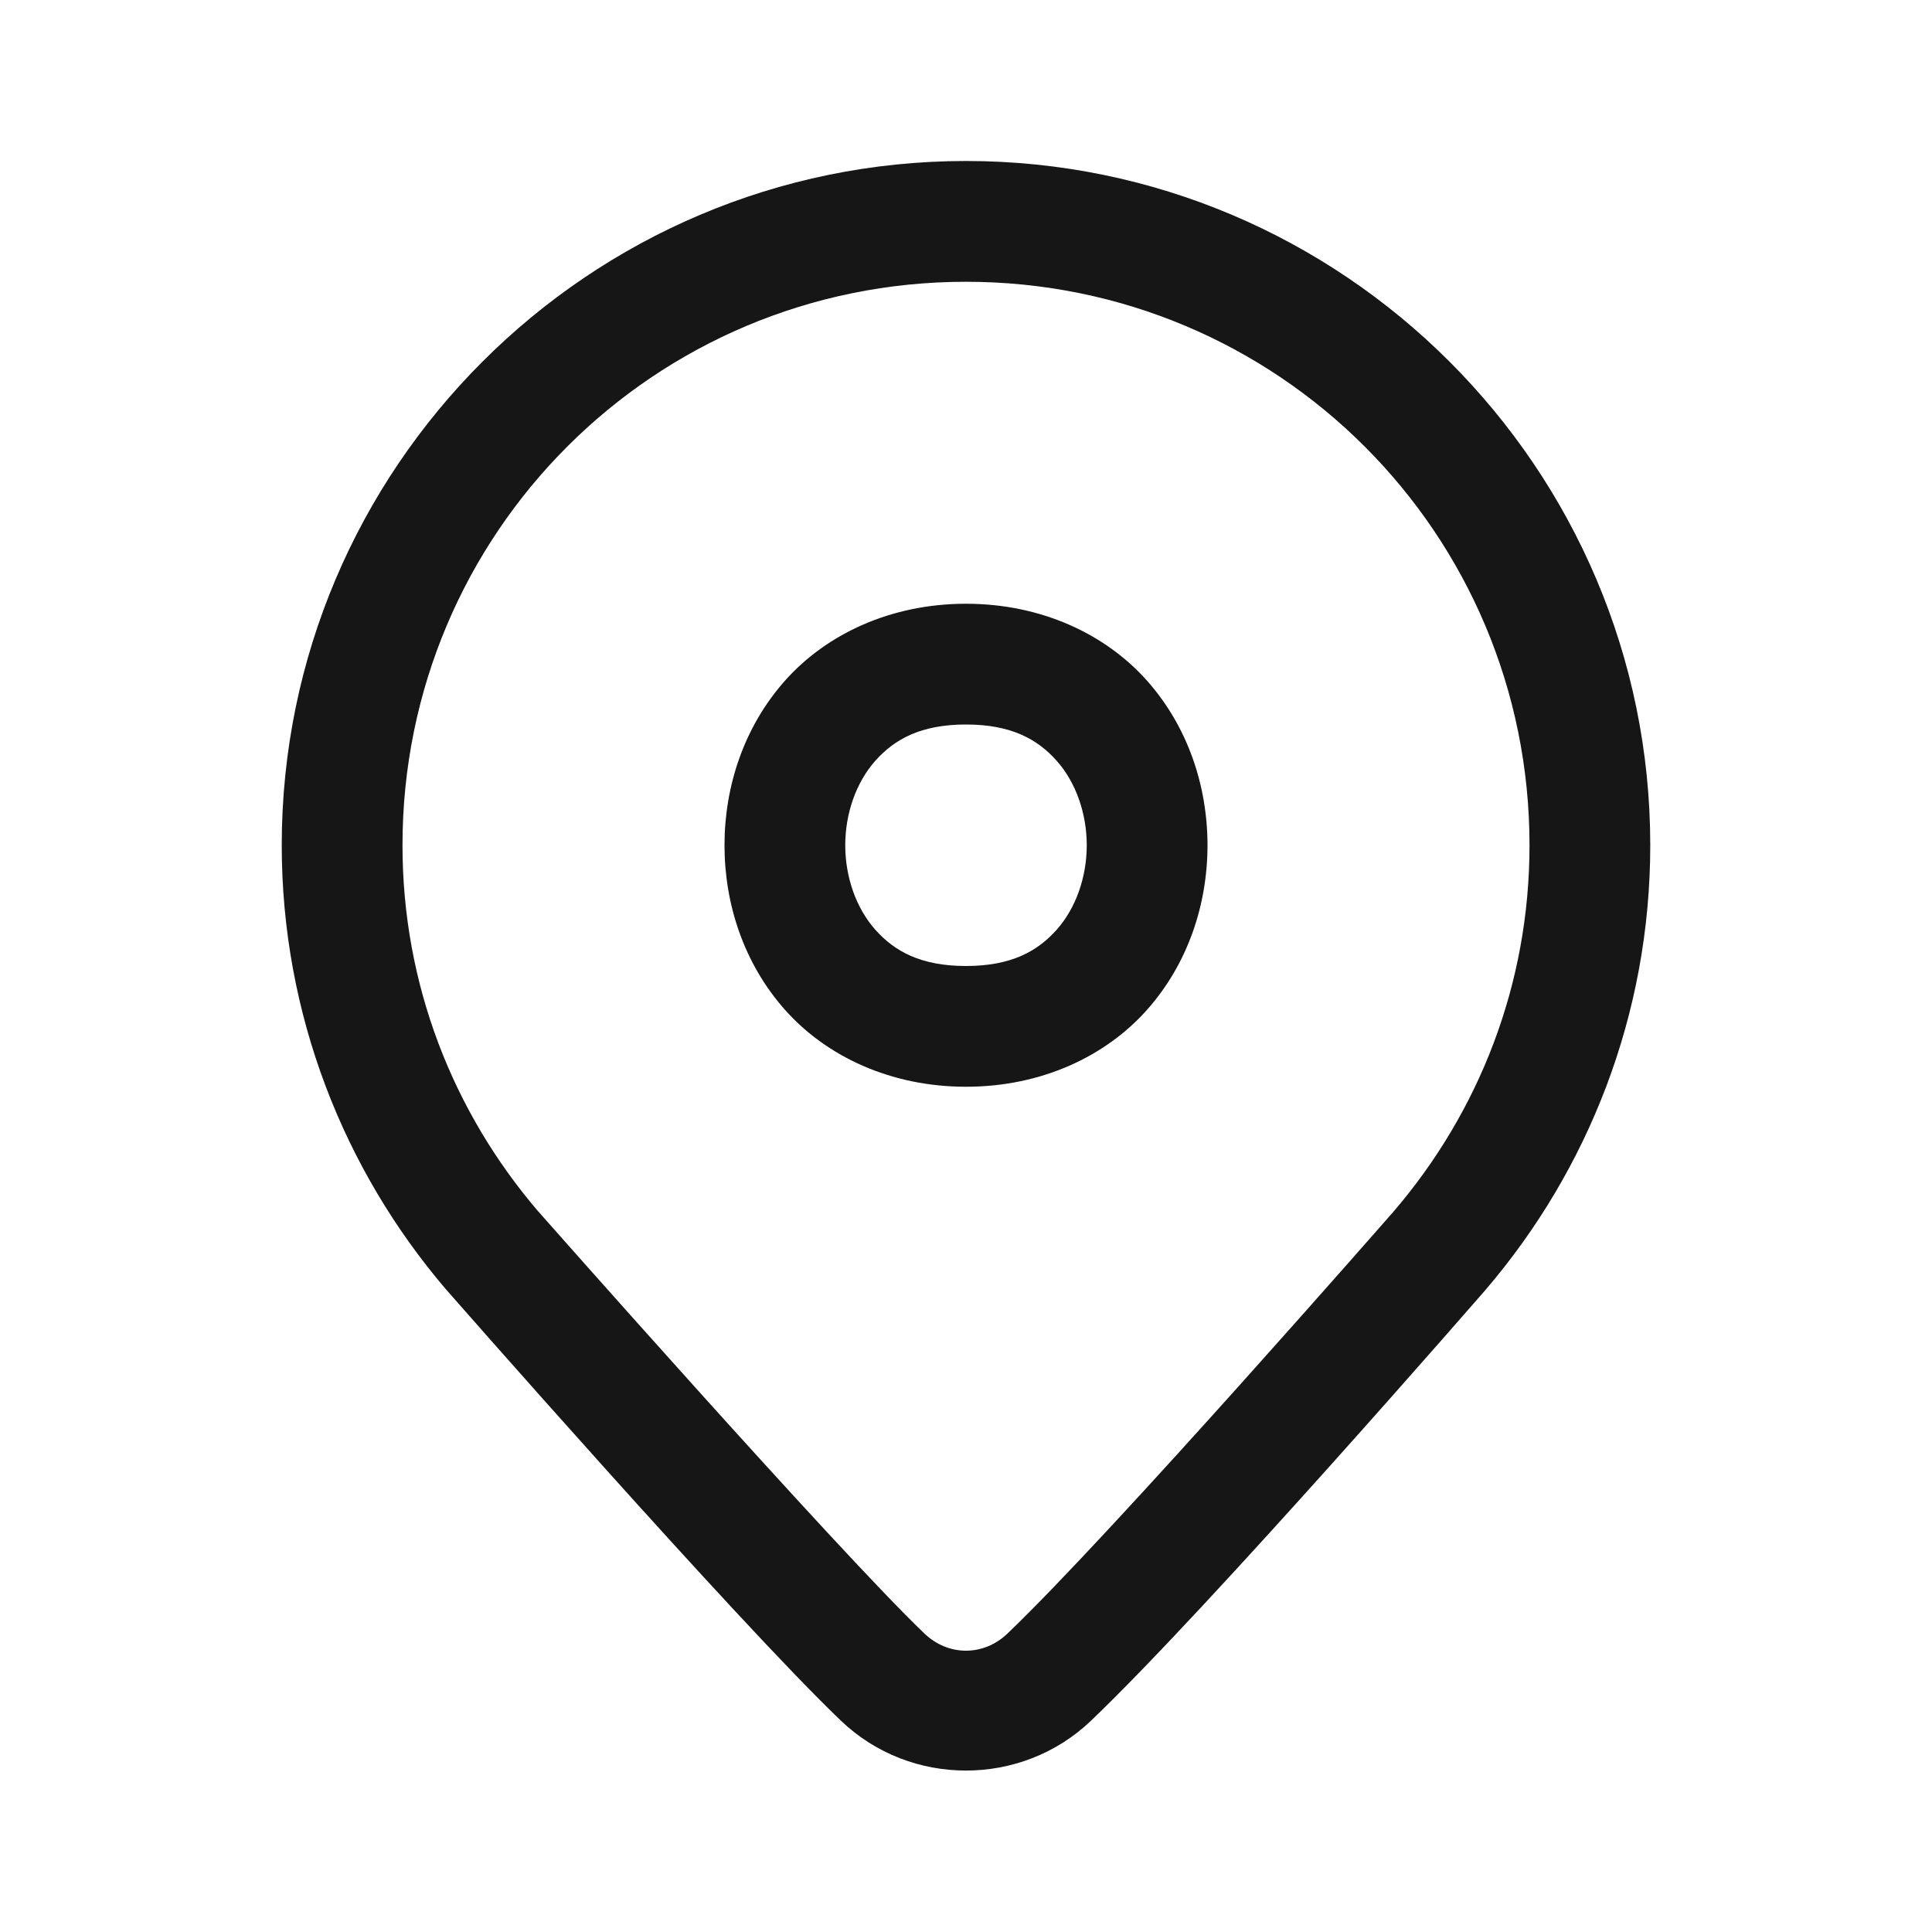 <svg width="64" height="64" viewBox="0 0 64 64" fill="none" xmlns="http://www.w3.org/2000/svg">
<path d="M32 5.333C19.506 5.333 9.333 15.506 9.333 28C9.333 33.609 11.391 38.753 14.771 42.709L14.781 42.719L14.789 42.729C14.789 42.729 24.432 53.732 27.865 57.008C30.163 59.2 33.834 59.2 36.133 57.008C40.046 53.276 49.214 42.724 49.214 42.724L49.219 42.716L49.227 42.709C52.609 38.753 54.667 33.609 54.667 28C54.667 15.506 44.494 5.333 32 5.333ZM32 9.334C42.332 9.334 50.667 17.668 50.667 28C50.667 32.634 48.978 36.844 46.185 40.109C46.167 40.13 36.787 50.858 33.372 54.115C32.581 54.87 31.417 54.87 30.625 54.115C27.771 51.392 17.841 40.142 17.812 40.109L17.81 40.107C15.02 36.841 13.333 32.633 13.333 28C13.333 17.668 21.668 9.334 32 9.334ZM32 20C29.5 20 27.372 21.01 26.005 22.547C24.639 24.084 24 26.056 24 28C24 29.945 24.639 31.916 26.005 33.453C27.372 34.991 29.5 36 32 36C34.5 36 36.628 34.991 37.995 33.453C39.361 31.916 40 29.945 40 28C40 26.056 39.361 24.084 37.995 22.547C36.628 21.01 34.5 20 32 20ZM32 24C33.5 24 34.372 24.491 35.005 25.203C35.639 25.916 36 26.945 36 28C36 29.056 35.639 30.084 35.005 30.797C34.372 31.51 33.5 32 32 32C30.5 32 29.628 31.51 28.995 30.797C28.361 30.084 28 29.056 28 28C28 26.945 28.361 25.916 28.995 25.203C29.628 24.491 30.5 24 32 24Z" fill="#161616"/>
</svg>
